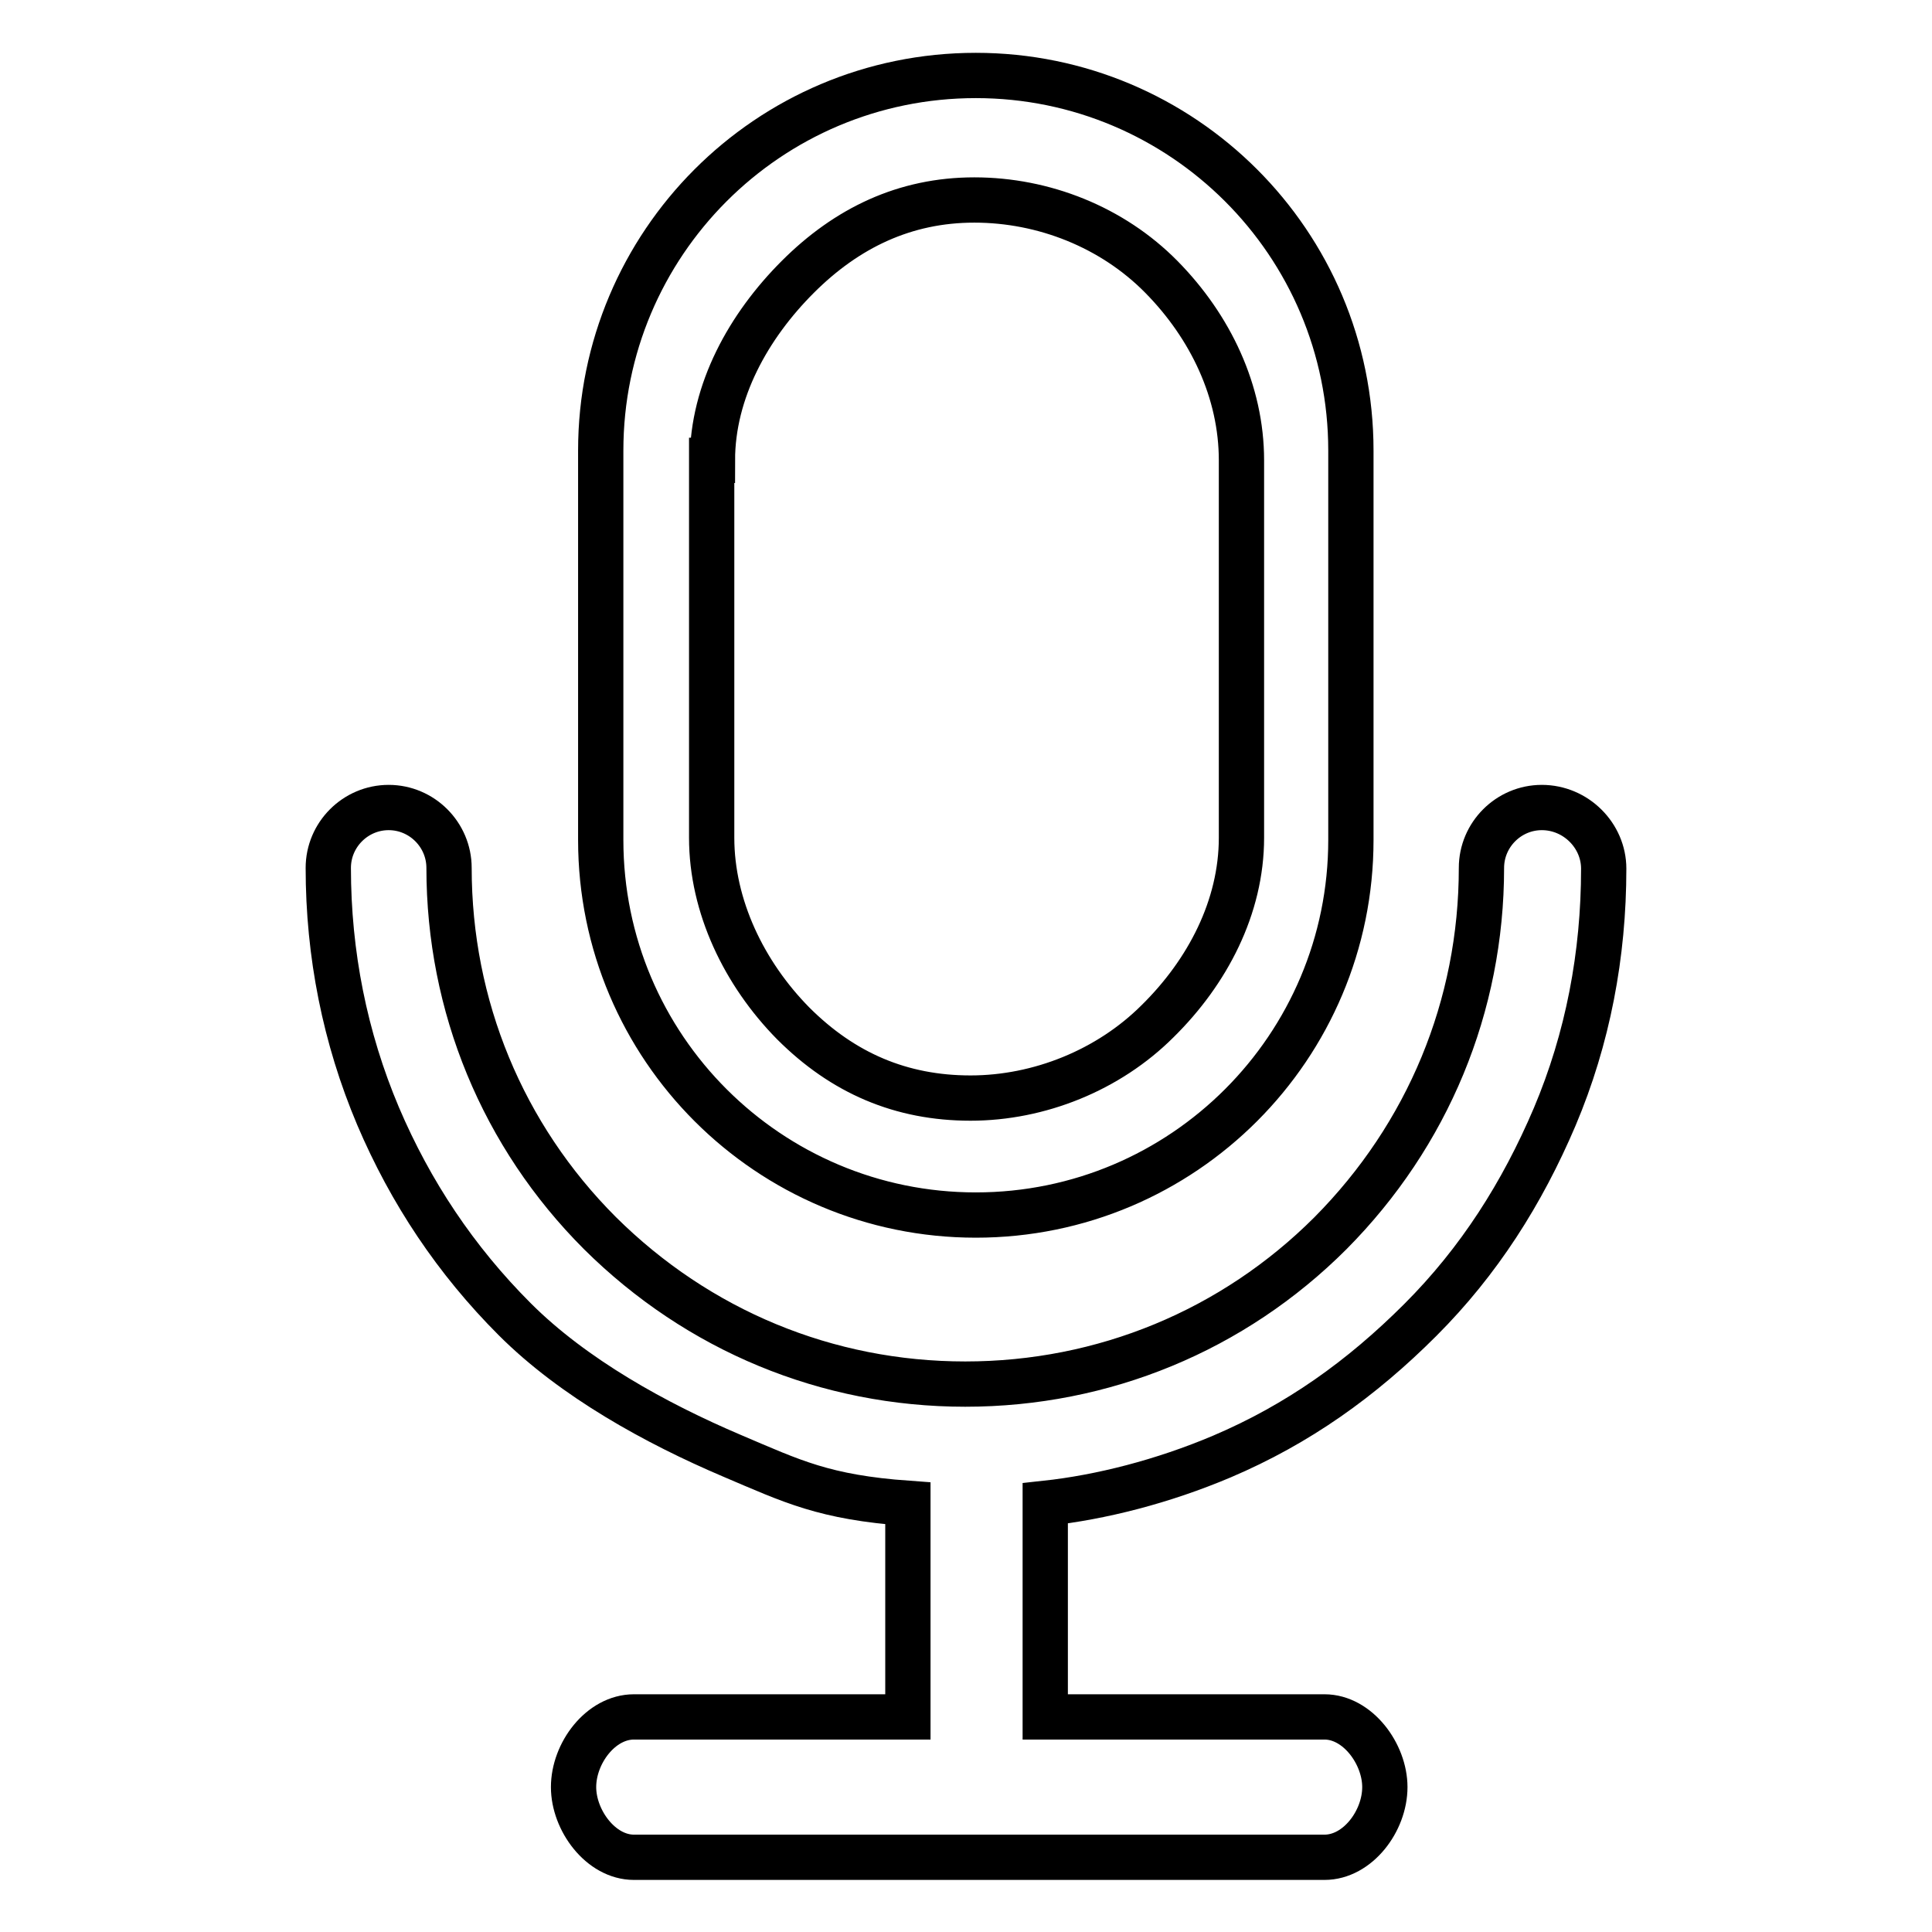 <?xml version="1.0" encoding="utf-8"?>
<!-- Svg Vector Icons : http://www.onlinewebfonts.com/icon -->
<!DOCTYPE svg PUBLIC "-//W3C//DTD SVG 1.1//EN" "http://www.w3.org/Graphics/SVG/1.1/DTD/svg11.dtd">
<svg version="1.1" xmlns="http://www.w3.org/2000/svg" xmlns:xlink="http://www.w3.org/1999/xlink" x="0px" y="0px" viewBox="0 0 256 256" enable-background="new 0 0 256 256" xml:space="preserve">
<g> <path stroke-width="6" fill-opacity="0" stroke="#000000"  d="M179,59.7c0-27.5-22.3-49.7-49.7-49.7c-27.5,0-49.7,22.3-49.7,49.7v51.6c0,27.5,22.3,49.7,49.7,49.7 c27.5,0,49.7-22.3,49.7-49.7V59.7z M94.4,61c0-9.2,4.8-17.8,11.3-24.3c6.5-6.5,14.2-10.2,23.4-10.2c9.2,0,18.3,3.6,24.8,10.2 c6.5,6.6,10.6,15.2,10.6,24.3v50c0,9.2-4.5,17.8-11.1,24.3c-6.5,6.5-15.7,10.2-24.8,10.2c-9.2,0-16.9-3.3-23.5-9.9 c-6.5-6.6-10.8-15.5-10.8-24.6V61z M204.3,107c-4.4,0-8,3.6-8,8c0,18.3-7.1,35.4-20,48.4c-12.9,12.9-30.1,20-48.4,20 c-18.3,0-35.4-7.1-48.4-20c-12.9-12.9-20-30.1-20-48.4c0-4.4-3.6-8-8-8c-4.4,0-8,3.6-8,8c0,11.4,2.2,22.5,6.6,32.9 c4.3,10.1,10.3,19.1,18.1,26.9s18.7,13.8,28.8,18.1c8,3.4,12.2,5.5,23.3,6.3v28.3H84c-4.4,0-8,4.8-8,9.3c0,4.4,3.6,9.3,8,9.3h91.5 c4.4,0,8-4.8,8-9.3c0-4.4-3.6-9.3-8-9.3h-37v-28.3c7.4-0.8,15.6-2.9,23.4-6.2c10.1-4.3,18.5-10.3,26.3-18.1 c7.8-7.8,13.5-16.8,17.8-26.9c4.4-10.4,6.5-21.5,6.5-32.9C212.5,110.7,208.8,107,204.3,107L204.3,107z"/></g>
</svg>